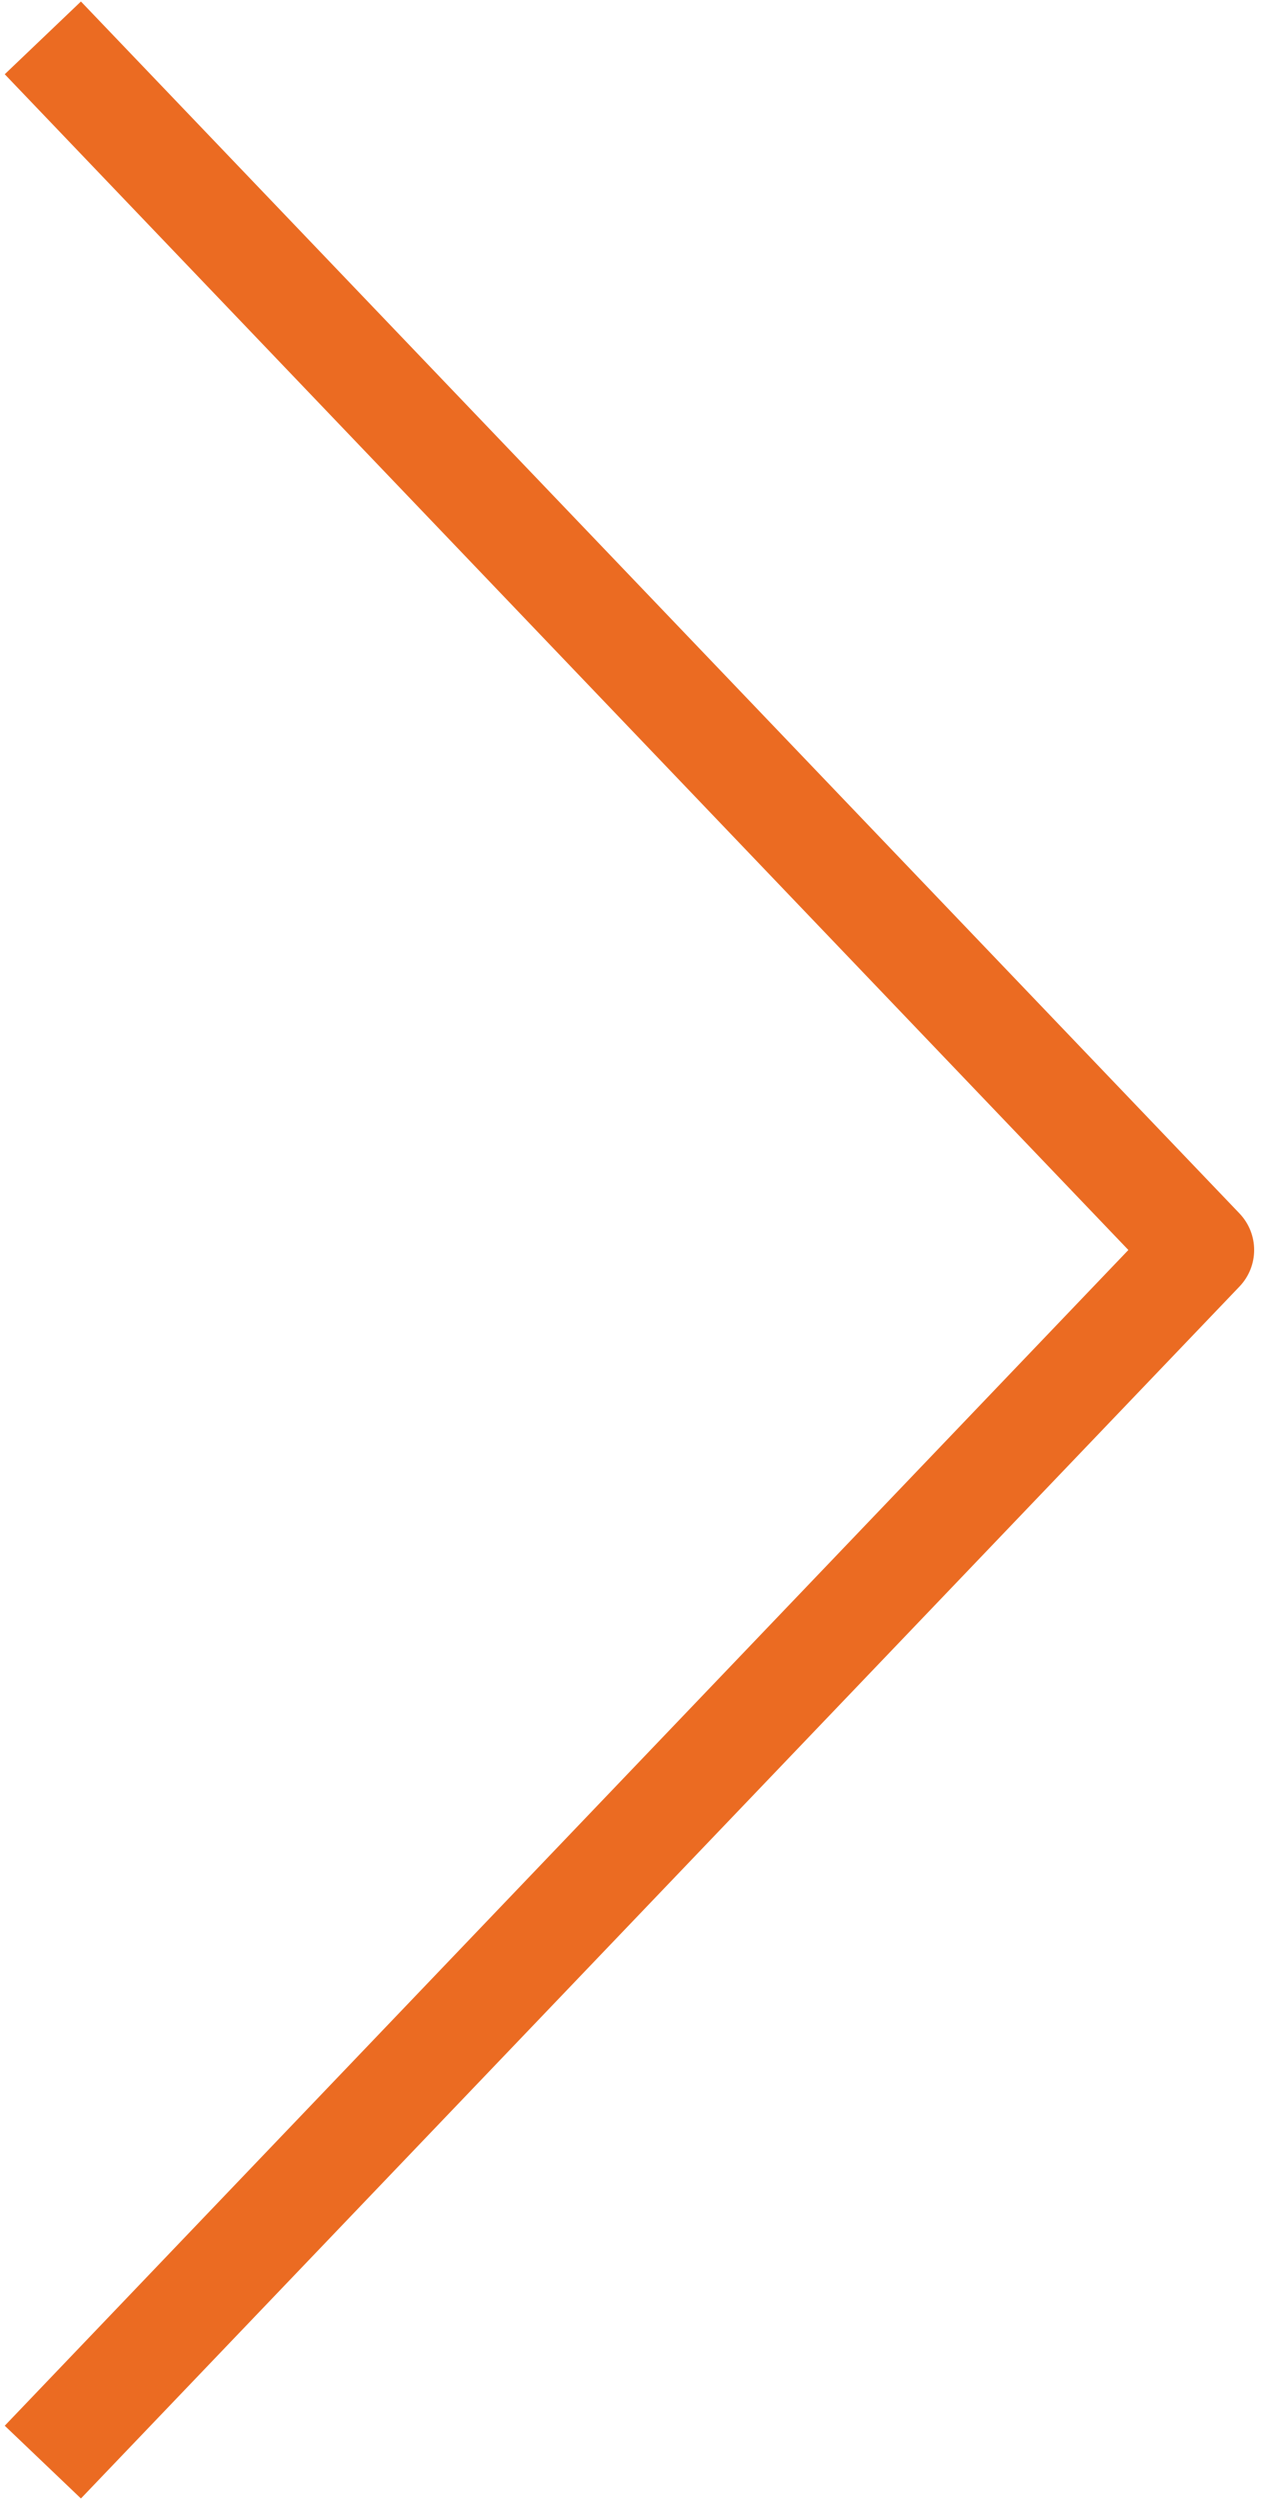 <?xml version="1.0" encoding="UTF-8"?>
<svg id="Layer_1" xmlns="http://www.w3.org/2000/svg" version="1.1" viewBox="0 0 51 100">
  <!-- Generator: Adobe Illustrator 29.5.1, SVG Export Plug-In . SVG Version: 2.1.0 Build 141)  -->
  <defs>
    <style>
      .st0 {
        fill: #eb6b22;
      }
    </style>
  </defs>
  <g id="Page-1">
    <g id="left">
      <path id="Path" class="st0" d="M45.17,50L.19,2.97,3.24.06l46.38,48.48c.78.82.78,2.1,0,2.92L3.24,99.94l-3.05-2.91,44.98-47.03Z"/>
    </g>
  </g>
</svg>